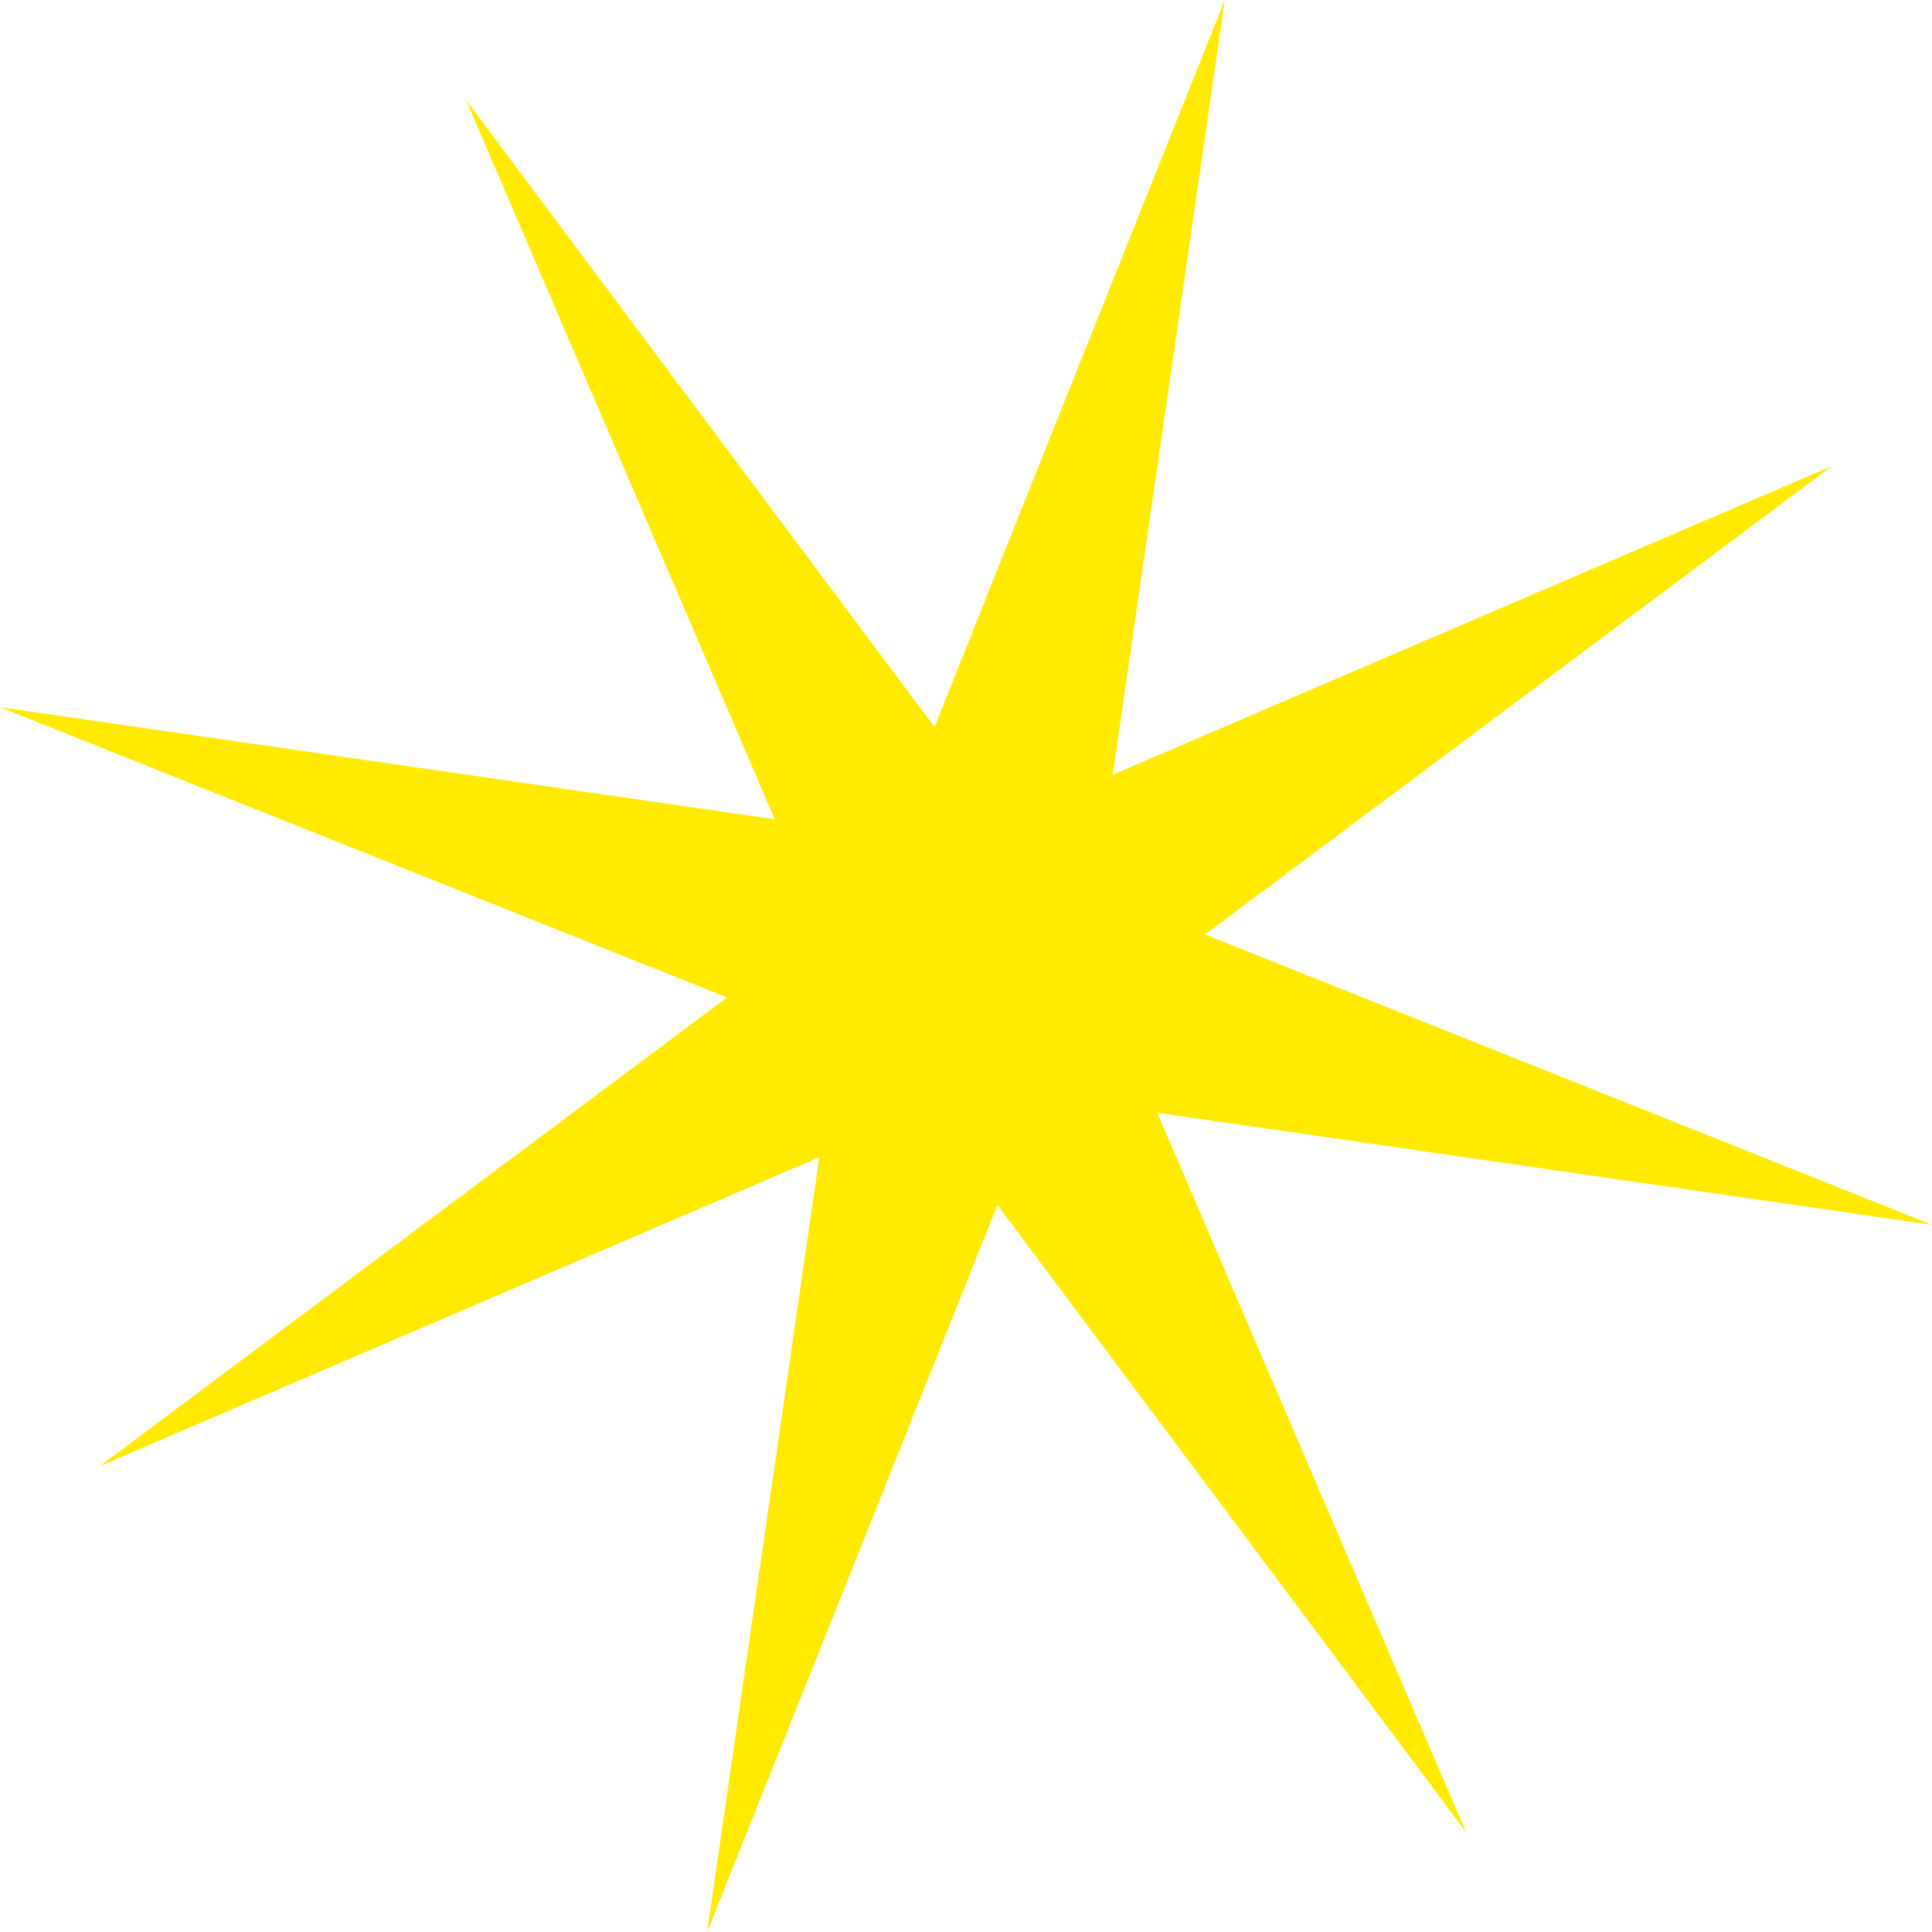 <?xml version="1.0" encoding="UTF-8"?> <svg xmlns="http://www.w3.org/2000/svg" width="181" height="181" viewBox="0 0 181 181" fill="none"> <path fill-rule="evenodd" clip-rule="evenodd" d="M112.888 87.552L171.64 43.654L104.246 72.585L114.749 -6.08159e-05L87.553 68.112L43.654 9.36L72.585 76.754L-6.02169e-05 66.251L68.112 93.447L9.36 137.346L76.754 108.415L66.251 181L93.447 112.888L137.346 171.64L108.415 104.246L181 114.749L112.888 87.552Z" fill="#FFEA00"></path> </svg> 